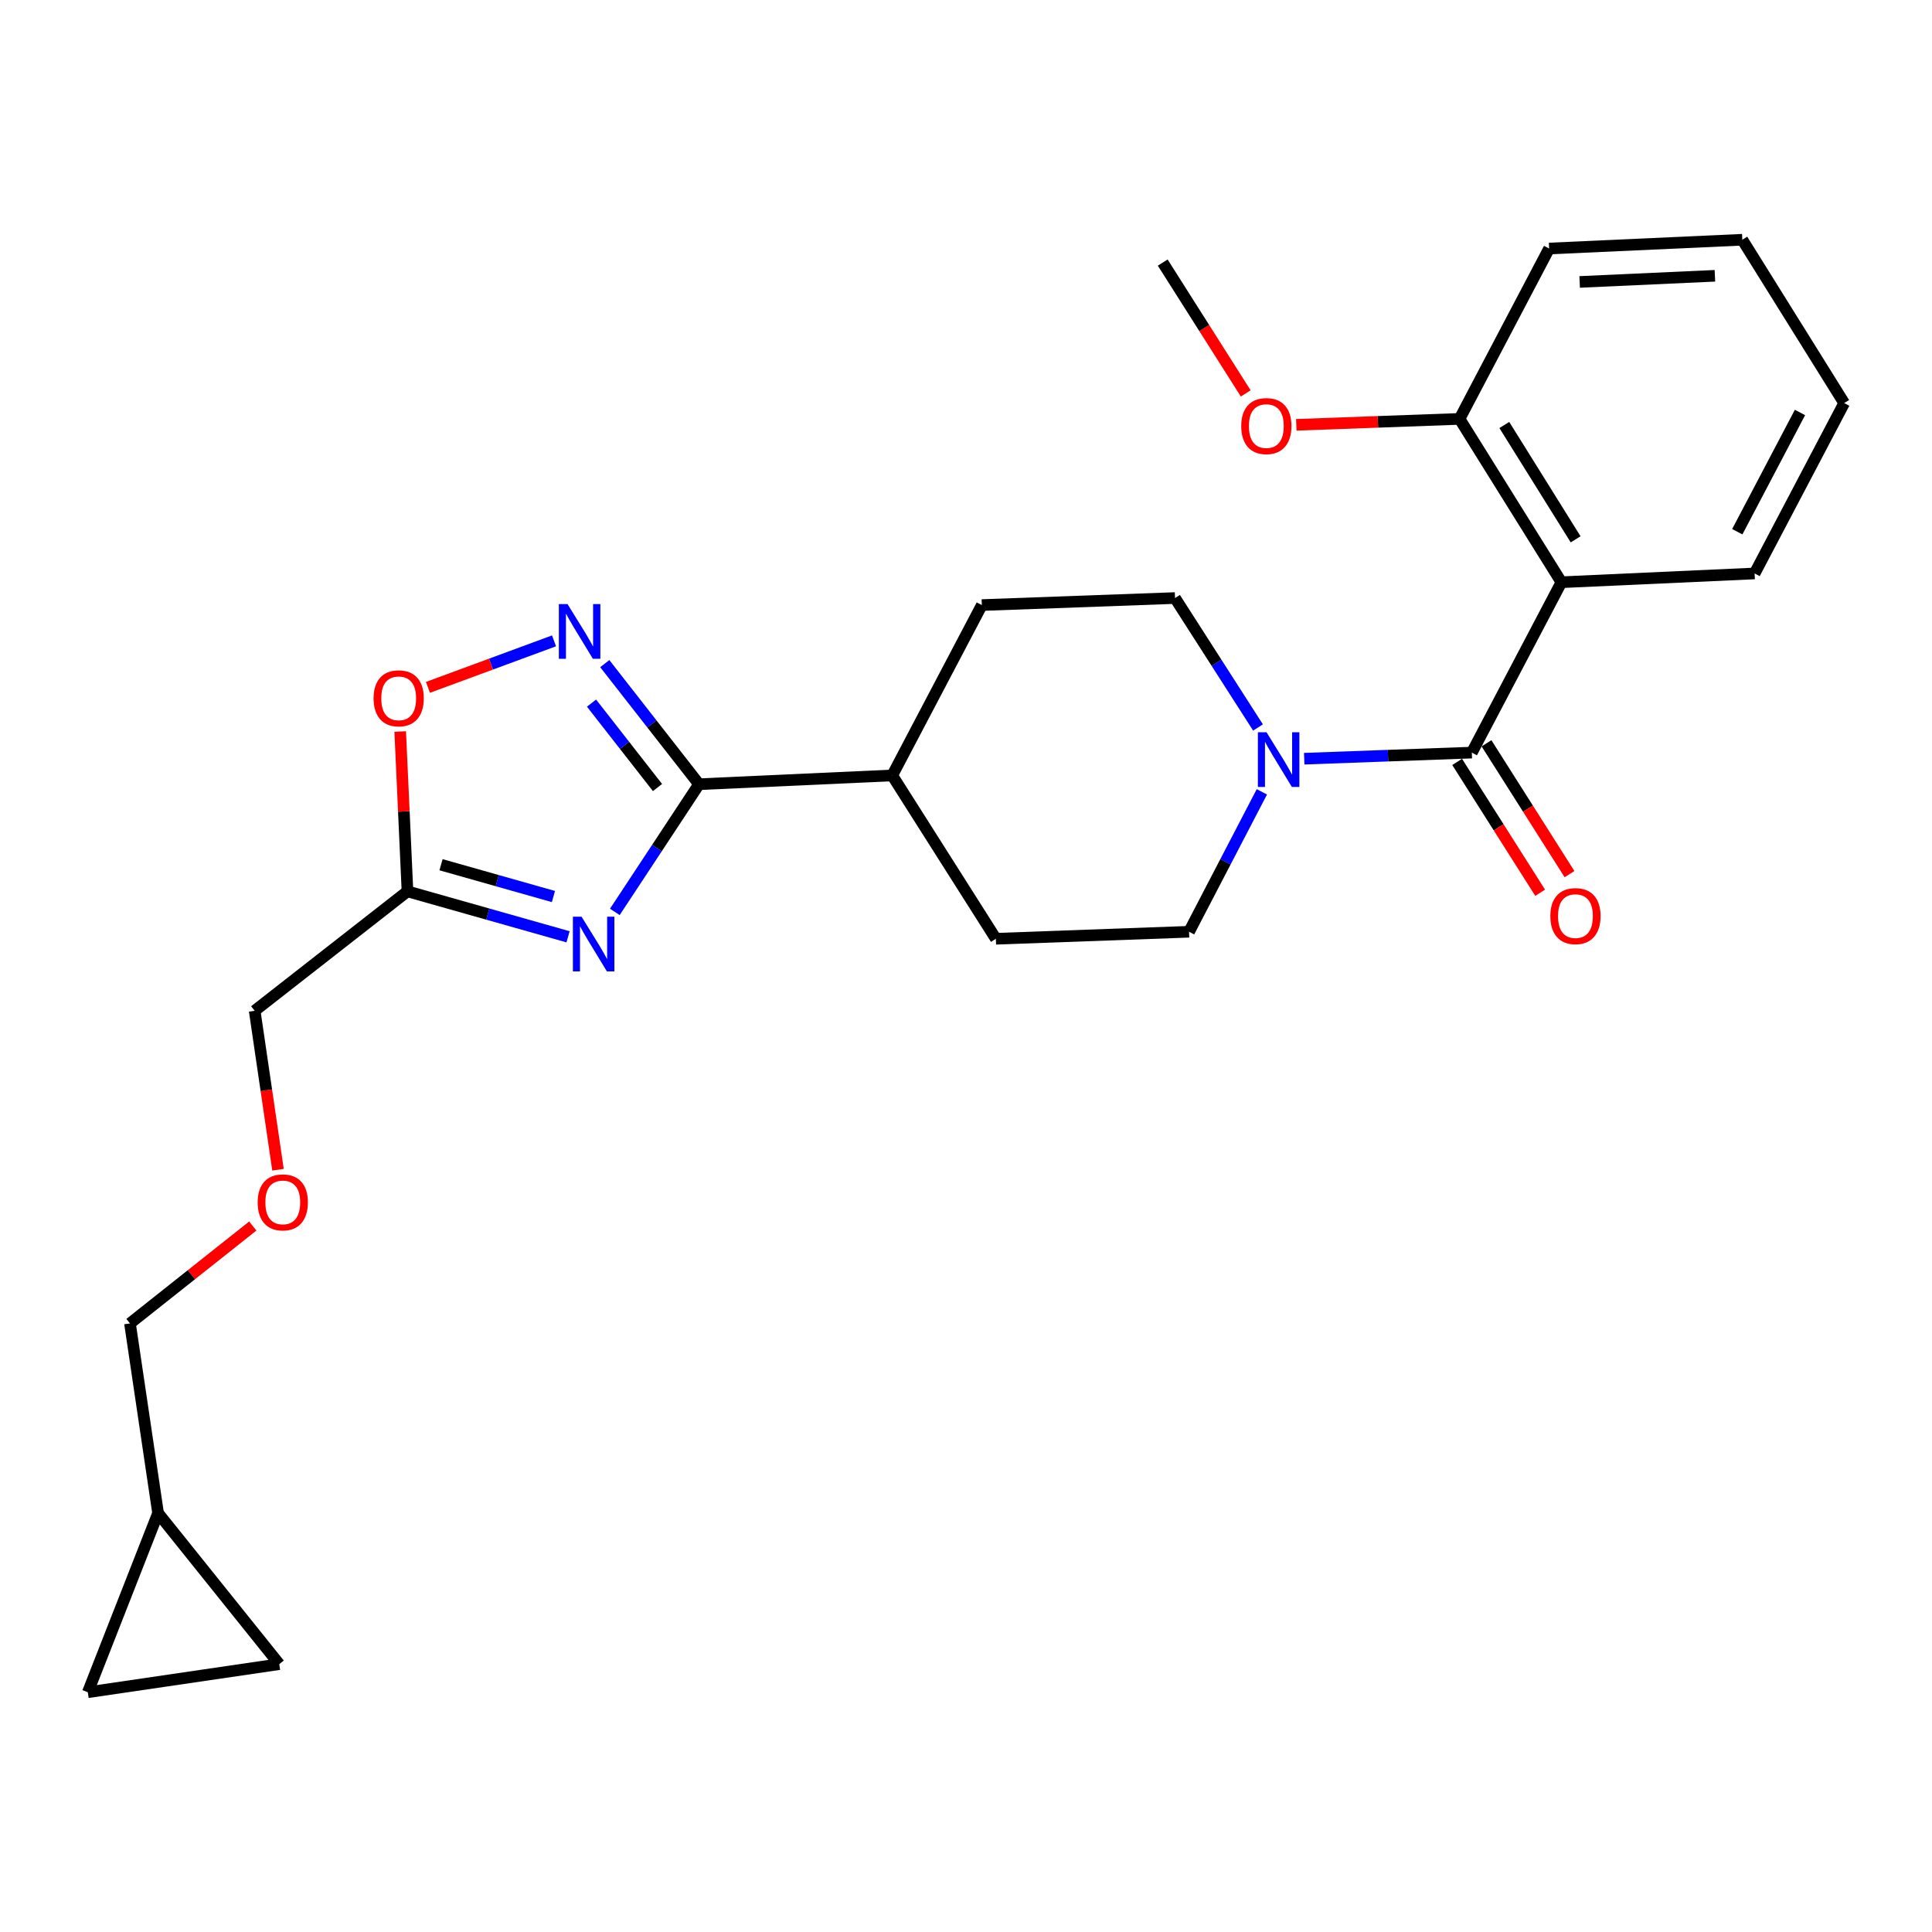<?xml version='1.0' encoding='iso-8859-1'?>
<svg version='1.1' baseProfile='full'
              xmlns='http://www.w3.org/2000/svg'
                      xmlns:rdkit='http://www.rdkit.org/xml'
                      xmlns:xlink='http://www.w3.org/1999/xlink'
                  xml:space='preserve'
width='1000px' height='1000px' viewBox='0 0 1000 1000'>
<!-- END OF HEADER -->
<rect style='opacity:1.0;fill:#FFFFFF;stroke:none' width='1000' height='1000' x='0' y='0'> </rect>
<path class='bond-0' d='M 318.238,471.997 L 340.027,438.953' style='fill:none;fill-rule:evenodd;stroke:#0000FF;stroke-width:6px;stroke-linecap:butt;stroke-linejoin:miter;stroke-opacity:1' />
<path class='bond-0' d='M 340.027,438.953 L 361.816,405.908' style='fill:none;fill-rule:evenodd;stroke:#000000;stroke-width:6px;stroke-linecap:butt;stroke-linejoin:miter;stroke-opacity:1' />
<path class='bond-1' d='M 294.025,484.887 L 252.466,473.126' style='fill:none;fill-rule:evenodd;stroke:#0000FF;stroke-width:6px;stroke-linecap:butt;stroke-linejoin:miter;stroke-opacity:1' />
<path class='bond-1' d='M 252.466,473.126 L 210.907,461.366' style='fill:none;fill-rule:evenodd;stroke:#000000;stroke-width:6px;stroke-linecap:butt;stroke-linejoin:miter;stroke-opacity:1' />
<path class='bond-1' d='M 286.456,464.046 L 257.365,455.813' style='fill:none;fill-rule:evenodd;stroke:#0000FF;stroke-width:6px;stroke-linecap:butt;stroke-linejoin:miter;stroke-opacity:1' />
<path class='bond-1' d='M 257.365,455.813 L 228.274,447.581' style='fill:none;fill-rule:evenodd;stroke:#000000;stroke-width:6px;stroke-linecap:butt;stroke-linejoin:miter;stroke-opacity:1' />
<path class='bond-2' d='M 761.814,389.545 L 718.435,391.123' style='fill:none;fill-rule:evenodd;stroke:#000000;stroke-width:6px;stroke-linecap:butt;stroke-linejoin:miter;stroke-opacity:1' />
<path class='bond-2' d='M 718.435,391.123 L 675.056,392.702' style='fill:none;fill-rule:evenodd;stroke:#0000FF;stroke-width:6px;stroke-linecap:butt;stroke-linejoin:miter;stroke-opacity:1' />
<path class='bond-3' d='M 761.814,389.545 L 808.185,301.361' style='fill:none;fill-rule:evenodd;stroke:#000000;stroke-width:6px;stroke-linecap:butt;stroke-linejoin:miter;stroke-opacity:1' />
<path class='bond-4' d='M 754.217,394.364 L 775.7,428.226' style='fill:none;fill-rule:evenodd;stroke:#000000;stroke-width:6px;stroke-linecap:butt;stroke-linejoin:miter;stroke-opacity:1' />
<path class='bond-4' d='M 775.7,428.226 L 797.182,462.087' style='fill:none;fill-rule:evenodd;stroke:#FF0000;stroke-width:6px;stroke-linecap:butt;stroke-linejoin:miter;stroke-opacity:1' />
<path class='bond-4' d='M 769.41,384.725 L 790.893,418.587' style='fill:none;fill-rule:evenodd;stroke:#000000;stroke-width:6px;stroke-linecap:butt;stroke-linejoin:miter;stroke-opacity:1' />
<path class='bond-4' d='M 790.893,418.587 L 812.375,452.448' style='fill:none;fill-rule:evenodd;stroke:#FF0000;stroke-width:6px;stroke-linecap:butt;stroke-linejoin:miter;stroke-opacity:1' />
<path class='bond-5' d='M 361.816,405.908 L 337.423,374.699' style='fill:none;fill-rule:evenodd;stroke:#000000;stroke-width:6px;stroke-linecap:butt;stroke-linejoin:miter;stroke-opacity:1' />
<path class='bond-5' d='M 337.423,374.699 L 313.03,343.49' style='fill:none;fill-rule:evenodd;stroke:#0000FF;stroke-width:6px;stroke-linecap:butt;stroke-linejoin:miter;stroke-opacity:1' />
<path class='bond-5' d='M 340.322,407.626 L 323.247,385.779' style='fill:none;fill-rule:evenodd;stroke:#000000;stroke-width:6px;stroke-linecap:butt;stroke-linejoin:miter;stroke-opacity:1' />
<path class='bond-5' d='M 323.247,385.779 L 306.172,363.933' style='fill:none;fill-rule:evenodd;stroke:#0000FF;stroke-width:6px;stroke-linecap:butt;stroke-linejoin:miter;stroke-opacity:1' />
<path class='bond-6' d='M 361.816,405.908 L 461.816,401.36' style='fill:none;fill-rule:evenodd;stroke:#000000;stroke-width:6px;stroke-linecap:butt;stroke-linejoin:miter;stroke-opacity:1' />
<path class='bond-7' d='M 286.766,331.703 L 254.134,343.741' style='fill:none;fill-rule:evenodd;stroke:#0000FF;stroke-width:6px;stroke-linecap:butt;stroke-linejoin:miter;stroke-opacity:1' />
<path class='bond-7' d='M 254.134,343.741 L 221.502,355.78' style='fill:none;fill-rule:evenodd;stroke:#FF0000;stroke-width:6px;stroke-linecap:butt;stroke-linejoin:miter;stroke-opacity:1' />
<path class='bond-8' d='M 808.185,301.361 L 755.456,216.815' style='fill:none;fill-rule:evenodd;stroke:#000000;stroke-width:6px;stroke-linecap:butt;stroke-linejoin:miter;stroke-opacity:1' />
<path class='bond-8' d='M 815.542,279.157 L 778.632,219.975' style='fill:none;fill-rule:evenodd;stroke:#000000;stroke-width:6px;stroke-linecap:butt;stroke-linejoin:miter;stroke-opacity:1' />
<path class='bond-9' d='M 808.185,301.361 L 908.184,296.822' style='fill:none;fill-rule:evenodd;stroke:#000000;stroke-width:6px;stroke-linecap:butt;stroke-linejoin:miter;stroke-opacity:1' />
<path class='bond-10' d='M 651.142,376.54 L 629.664,343.043' style='fill:none;fill-rule:evenodd;stroke:#0000FF;stroke-width:6px;stroke-linecap:butt;stroke-linejoin:miter;stroke-opacity:1' />
<path class='bond-10' d='M 629.664,343.043 L 608.186,309.547' style='fill:none;fill-rule:evenodd;stroke:#000000;stroke-width:6px;stroke-linecap:butt;stroke-linejoin:miter;stroke-opacity:1' />
<path class='bond-11' d='M 653.139,409.854 L 634.296,446.066' style='fill:none;fill-rule:evenodd;stroke:#0000FF;stroke-width:6px;stroke-linecap:butt;stroke-linejoin:miter;stroke-opacity:1' />
<path class='bond-11' d='M 634.296,446.066 L 615.453,482.277' style='fill:none;fill-rule:evenodd;stroke:#000000;stroke-width:6px;stroke-linecap:butt;stroke-linejoin:miter;stroke-opacity:1' />
<path class='bond-12' d='M 210.907,461.366 L 209.026,419.997' style='fill:none;fill-rule:evenodd;stroke:#000000;stroke-width:6px;stroke-linecap:butt;stroke-linejoin:miter;stroke-opacity:1' />
<path class='bond-12' d='M 209.026,419.997 L 207.144,378.629' style='fill:none;fill-rule:evenodd;stroke:#FF0000;stroke-width:6px;stroke-linecap:butt;stroke-linejoin:miter;stroke-opacity:1' />
<path class='bond-13' d='M 210.907,461.366 L 131.819,523.181' style='fill:none;fill-rule:evenodd;stroke:#000000;stroke-width:6px;stroke-linecap:butt;stroke-linejoin:miter;stroke-opacity:1' />
<path class='bond-14' d='M 461.816,401.36 L 515.454,485.906' style='fill:none;fill-rule:evenodd;stroke:#000000;stroke-width:6px;stroke-linecap:butt;stroke-linejoin:miter;stroke-opacity:1' />
<path class='bond-15' d='M 461.816,401.36 L 508.187,313.186' style='fill:none;fill-rule:evenodd;stroke:#000000;stroke-width:6px;stroke-linecap:butt;stroke-linejoin:miter;stroke-opacity:1' />
<path class='bond-16' d='M 755.456,216.815 L 713.207,218.352' style='fill:none;fill-rule:evenodd;stroke:#000000;stroke-width:6px;stroke-linecap:butt;stroke-linejoin:miter;stroke-opacity:1' />
<path class='bond-16' d='M 713.207,218.352 L 670.959,219.889' style='fill:none;fill-rule:evenodd;stroke:#FF0000;stroke-width:6px;stroke-linecap:butt;stroke-linejoin:miter;stroke-opacity:1' />
<path class='bond-17' d='M 755.456,216.815 L 801.817,128.641' style='fill:none;fill-rule:evenodd;stroke:#000000;stroke-width:6px;stroke-linecap:butt;stroke-linejoin:miter;stroke-opacity:1' />
<path class='bond-18' d='M 144.544,861.363 L 81.82,783.185' style='fill:none;fill-rule:evenodd;stroke:#000000;stroke-width:6px;stroke-linecap:butt;stroke-linejoin:miter;stroke-opacity:1' />
<path class='bond-19' d='M 144.544,861.363 L 45.455,875.907' style='fill:none;fill-rule:evenodd;stroke:#000000;stroke-width:6px;stroke-linecap:butt;stroke-linejoin:miter;stroke-opacity:1' />
<path class='bond-20' d='M 45.455,875.907 L 81.82,783.185' style='fill:none;fill-rule:evenodd;stroke:#000000;stroke-width:6px;stroke-linecap:butt;stroke-linejoin:miter;stroke-opacity:1' />
<path class='bond-21' d='M 81.82,783.185 L 67.276,685.005' style='fill:none;fill-rule:evenodd;stroke:#000000;stroke-width:6px;stroke-linecap:butt;stroke-linejoin:miter;stroke-opacity:1' />
<path class='bond-22' d='M 615.453,482.277 L 515.454,485.906' style='fill:none;fill-rule:evenodd;stroke:#000000;stroke-width:6px;stroke-linecap:butt;stroke-linejoin:miter;stroke-opacity:1' />
<path class='bond-23' d='M 608.186,309.547 L 508.187,313.186' style='fill:none;fill-rule:evenodd;stroke:#000000;stroke-width:6px;stroke-linecap:butt;stroke-linejoin:miter;stroke-opacity:1' />
<path class='bond-24' d='M 143.894,605.447 L 137.857,564.314' style='fill:none;fill-rule:evenodd;stroke:#FF0000;stroke-width:6px;stroke-linecap:butt;stroke-linejoin:miter;stroke-opacity:1' />
<path class='bond-24' d='M 137.857,564.314 L 131.819,523.181' style='fill:none;fill-rule:evenodd;stroke:#000000;stroke-width:6px;stroke-linecap:butt;stroke-linejoin:miter;stroke-opacity:1' />
<path class='bond-25' d='M 130.84,634.584 L 99.058,659.795' style='fill:none;fill-rule:evenodd;stroke:#FF0000;stroke-width:6px;stroke-linecap:butt;stroke-linejoin:miter;stroke-opacity:1' />
<path class='bond-25' d='M 99.058,659.795 L 67.276,685.005' style='fill:none;fill-rule:evenodd;stroke:#000000;stroke-width:6px;stroke-linecap:butt;stroke-linejoin:miter;stroke-opacity:1' />
<path class='bond-26' d='M 908.184,296.822 L 954.545,208.638' style='fill:none;fill-rule:evenodd;stroke:#000000;stroke-width:6px;stroke-linecap:butt;stroke-linejoin:miter;stroke-opacity:1' />
<path class='bond-26' d='M 899.213,275.222 L 931.665,213.493' style='fill:none;fill-rule:evenodd;stroke:#000000;stroke-width:6px;stroke-linecap:butt;stroke-linejoin:miter;stroke-opacity:1' />
<path class='bond-27' d='M 644.784,203.63 L 623.301,169.769' style='fill:none;fill-rule:evenodd;stroke:#FF0000;stroke-width:6px;stroke-linecap:butt;stroke-linejoin:miter;stroke-opacity:1' />
<path class='bond-27' d='M 623.301,169.769 L 601.819,135.908' style='fill:none;fill-rule:evenodd;stroke:#000000;stroke-width:6px;stroke-linecap:butt;stroke-linejoin:miter;stroke-opacity:1' />
<path class='bond-28' d='M 801.817,128.641 L 901.817,124.093' style='fill:none;fill-rule:evenodd;stroke:#000000;stroke-width:6px;stroke-linecap:butt;stroke-linejoin:miter;stroke-opacity:1' />
<path class='bond-28' d='M 817.635,145.933 L 887.634,142.749' style='fill:none;fill-rule:evenodd;stroke:#000000;stroke-width:6px;stroke-linecap:butt;stroke-linejoin:miter;stroke-opacity:1' />
<path class='bond-29' d='M 954.545,208.638 L 901.817,124.093' style='fill:none;fill-rule:evenodd;stroke:#000000;stroke-width:6px;stroke-linecap:butt;stroke-linejoin:miter;stroke-opacity:1' />
<path  class='atom-0' d='M 301.008 474.475
L 310.288 489.475
Q 311.208 490.955, 312.688 493.635
Q 314.168 496.315, 314.248 496.475
L 314.248 474.475
L 318.008 474.475
L 318.008 502.795
L 314.128 502.795
L 304.168 486.395
Q 303.008 484.475, 301.768 482.275
Q 300.568 480.075, 300.208 479.395
L 300.208 502.795
L 296.528 502.795
L 296.528 474.475
L 301.008 474.475
' fill='#0000FF'/>
<path  class='atom-3' d='M 293.741 312.66
L 303.021 327.66
Q 303.941 329.14, 305.421 331.82
Q 306.901 334.5, 306.981 334.66
L 306.981 312.66
L 310.741 312.66
L 310.741 340.98
L 306.861 340.98
L 296.901 324.58
Q 295.741 322.66, 294.501 320.46
Q 293.301 318.26, 292.941 317.58
L 292.941 340.98
L 289.261 340.98
L 289.261 312.66
L 293.741 312.66
' fill='#0000FF'/>
<path  class='atom-5' d='M 655.554 379.023
L 664.834 394.023
Q 665.754 395.503, 667.234 398.183
Q 668.714 400.863, 668.794 401.023
L 668.794 379.023
L 672.554 379.023
L 672.554 407.343
L 668.674 407.343
L 658.714 390.943
Q 657.554 389.023, 656.314 386.823
Q 655.114 384.623, 654.754 383.943
L 654.754 407.343
L 651.074 407.343
L 651.074 379.023
L 655.554 379.023
' fill='#0000FF'/>
<path  class='atom-7' d='M 193.359 361.446
Q 193.359 354.646, 196.719 350.846
Q 200.079 347.046, 206.359 347.046
Q 212.639 347.046, 215.999 350.846
Q 219.359 354.646, 219.359 361.446
Q 219.359 368.326, 215.959 372.246
Q 212.559 376.126, 206.359 376.126
Q 200.119 376.126, 196.719 372.246
Q 193.359 368.366, 193.359 361.446
M 206.359 372.926
Q 210.679 372.926, 212.999 370.046
Q 215.359 367.126, 215.359 361.446
Q 215.359 355.886, 212.999 353.086
Q 210.679 350.246, 206.359 350.246
Q 202.039 350.246, 199.679 353.046
Q 197.359 355.846, 197.359 361.446
Q 197.359 367.166, 199.679 370.046
Q 202.039 372.926, 206.359 372.926
' fill='#FF0000'/>
<path  class='atom-12' d='M 802.452 474.171
Q 802.452 467.371, 805.812 463.571
Q 809.172 459.771, 815.452 459.771
Q 821.732 459.771, 825.092 463.571
Q 828.452 467.371, 828.452 474.171
Q 828.452 481.051, 825.052 484.971
Q 821.652 488.851, 815.452 488.851
Q 809.212 488.851, 805.812 484.971
Q 802.452 481.091, 802.452 474.171
M 815.452 485.651
Q 819.772 485.651, 822.092 482.771
Q 824.452 479.851, 824.452 474.171
Q 824.452 468.611, 822.092 465.811
Q 819.772 462.971, 815.452 462.971
Q 811.132 462.971, 808.772 465.771
Q 806.452 468.571, 806.452 474.171
Q 806.452 479.891, 808.772 482.771
Q 811.132 485.651, 815.452 485.651
' fill='#FF0000'/>
<path  class='atom-18' d='M 133.364 622.35
Q 133.364 615.55, 136.724 611.75
Q 140.084 607.95, 146.364 607.95
Q 152.644 607.95, 156.004 611.75
Q 159.364 615.55, 159.364 622.35
Q 159.364 629.23, 155.964 633.15
Q 152.564 637.03, 146.364 637.03
Q 140.124 637.03, 136.724 633.15
Q 133.364 629.27, 133.364 622.35
M 146.364 633.83
Q 150.684 633.83, 153.004 630.95
Q 155.364 628.03, 155.364 622.35
Q 155.364 616.79, 153.004 613.99
Q 150.684 611.15, 146.364 611.15
Q 142.044 611.15, 139.684 613.95
Q 137.364 616.75, 137.364 622.35
Q 137.364 628.07, 139.684 630.95
Q 142.044 633.83, 146.364 633.83
' fill='#FF0000'/>
<path  class='atom-21' d='M 642.457 220.533
Q 642.457 213.733, 645.817 209.933
Q 649.177 206.133, 655.457 206.133
Q 661.737 206.133, 665.097 209.933
Q 668.457 213.733, 668.457 220.533
Q 668.457 227.413, 665.057 231.333
Q 661.657 235.213, 655.457 235.213
Q 649.217 235.213, 645.817 231.333
Q 642.457 227.453, 642.457 220.533
M 655.457 232.013
Q 659.777 232.013, 662.097 229.133
Q 664.457 226.213, 664.457 220.533
Q 664.457 214.973, 662.097 212.173
Q 659.777 209.333, 655.457 209.333
Q 651.137 209.333, 648.777 212.133
Q 646.457 214.933, 646.457 220.533
Q 646.457 226.253, 648.777 229.133
Q 651.137 232.013, 655.457 232.013
' fill='#FF0000'/>
</svg>
